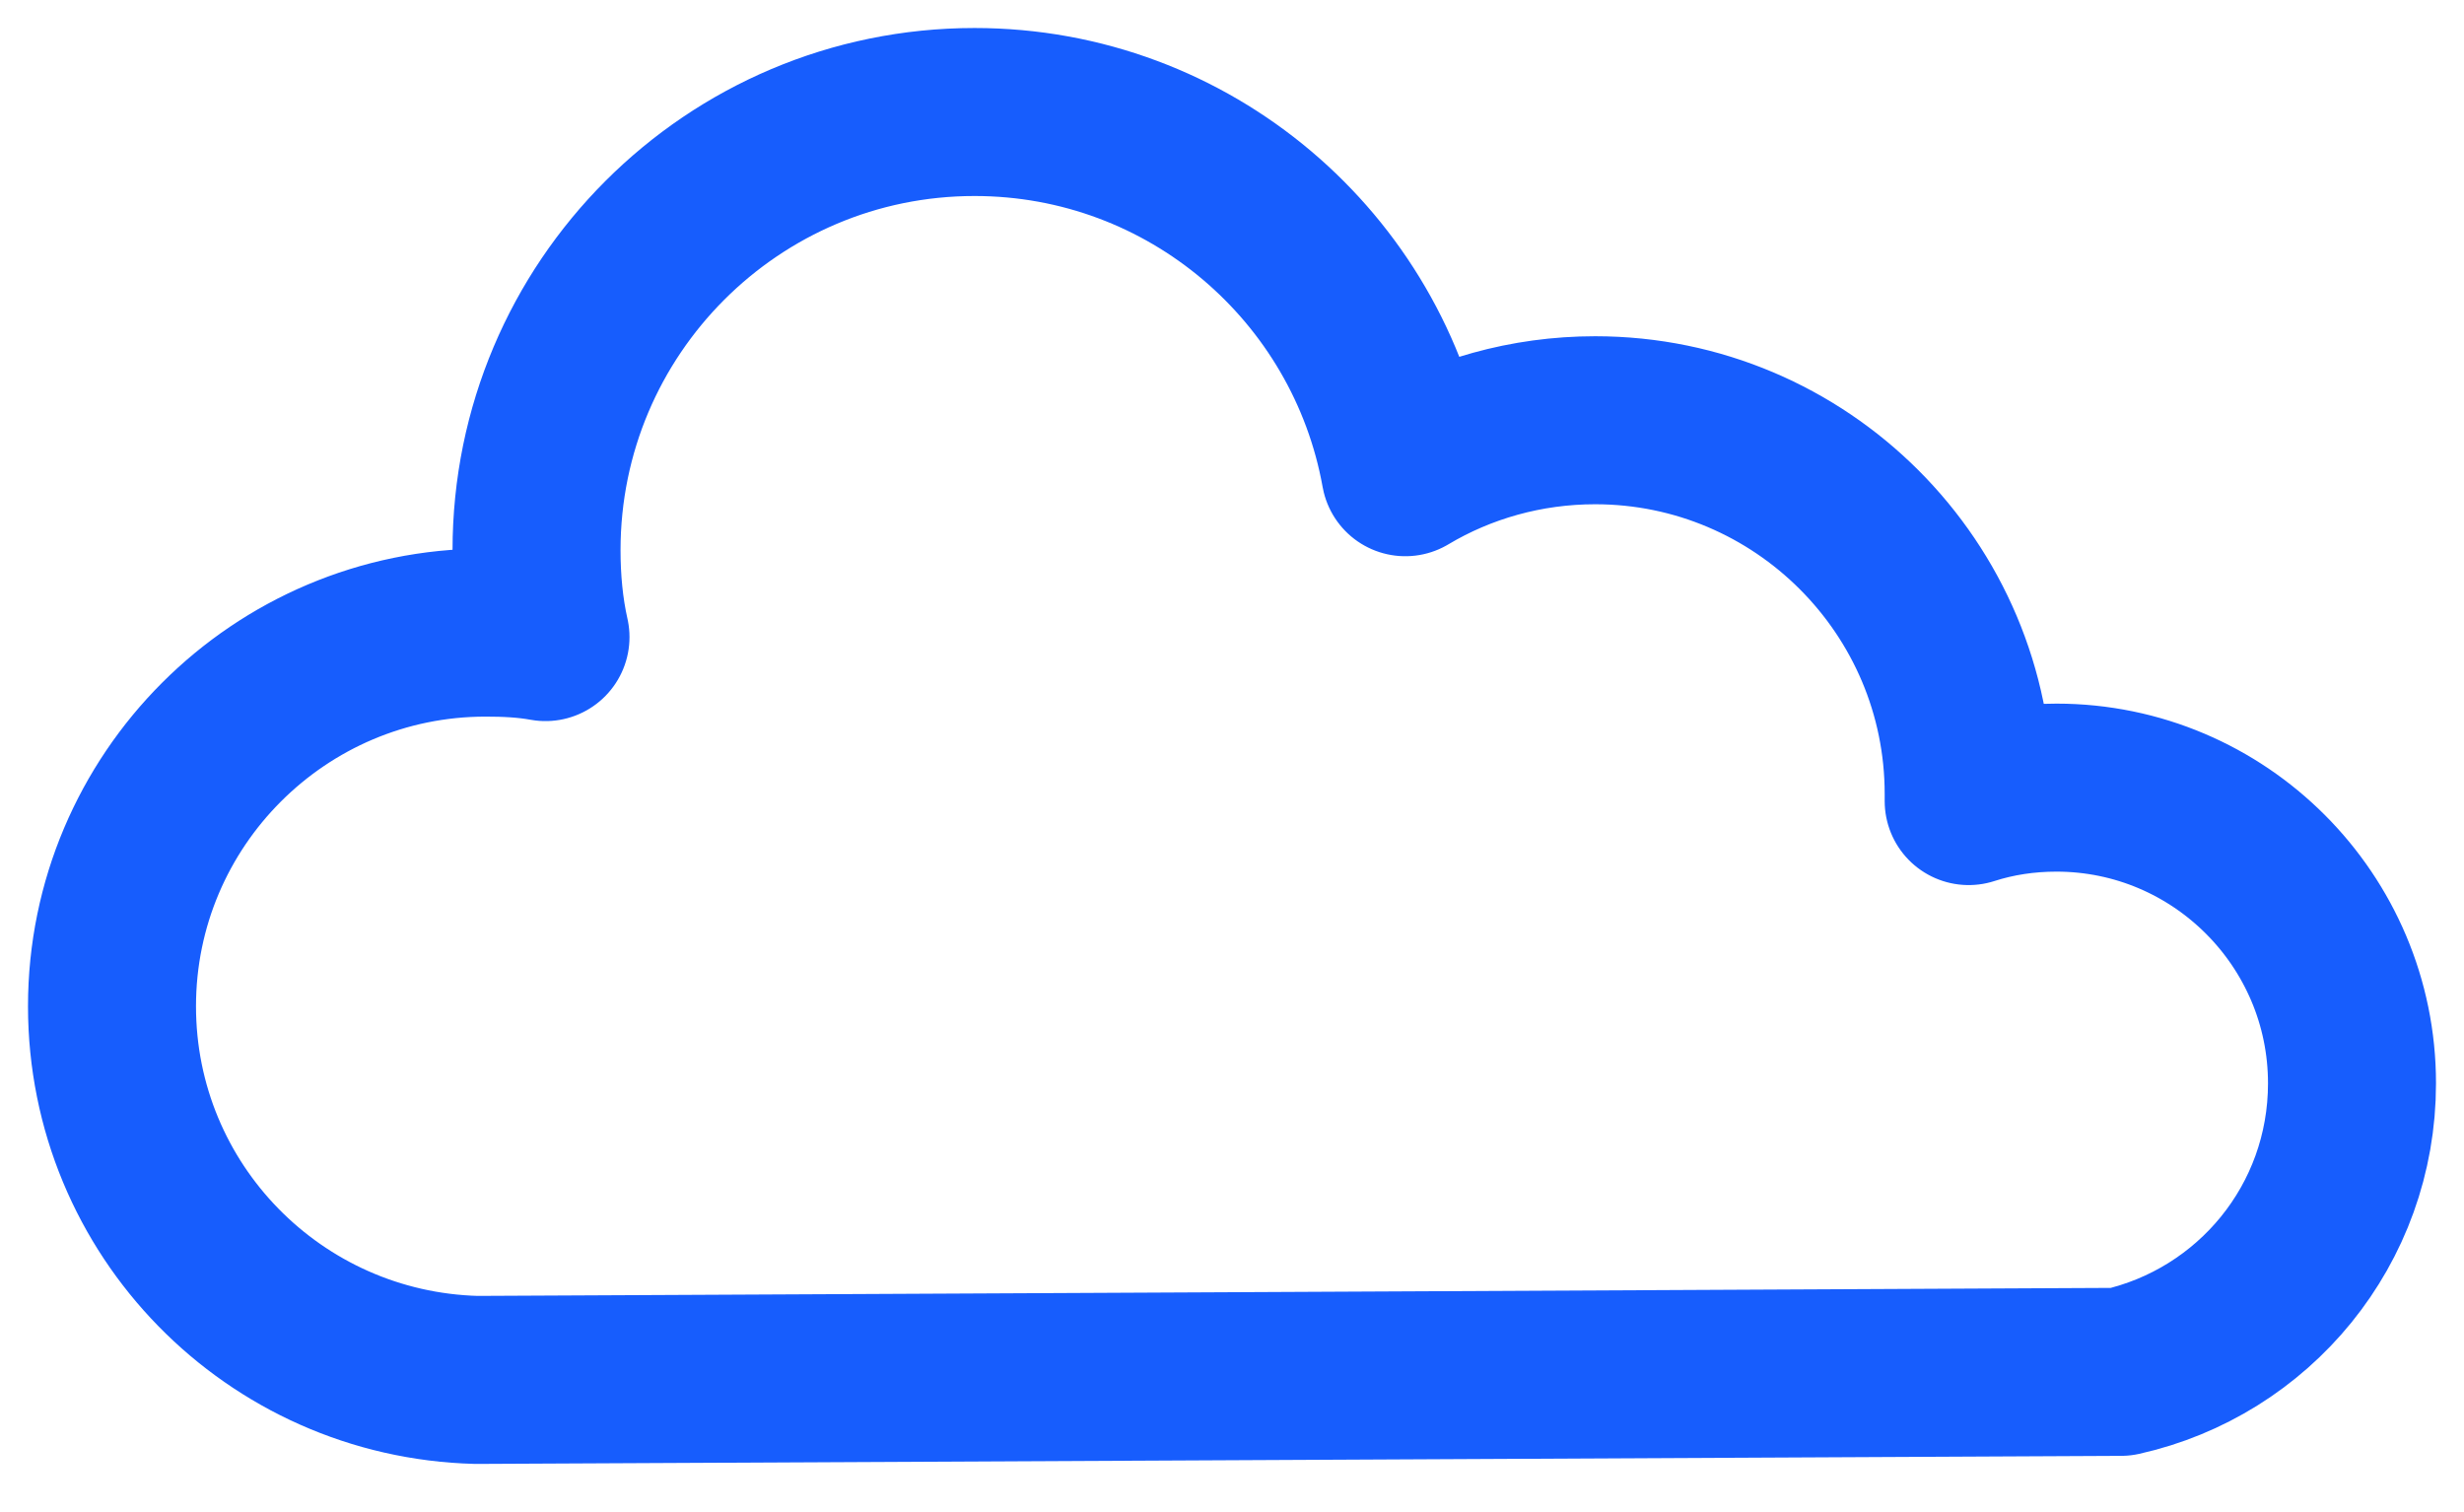 <svg width="44" height="27" viewBox="0 0 44 27" fill="none" xmlns="http://www.w3.org/2000/svg">
<path d="M37.874 24.496C40.241 23.968 42 21.872 42 19.344C42 16.432 39.633 14.064 36.722 14.064C36.178 14.064 35.651 14.144 35.155 14.304C35.155 14.256 35.155 14.208 35.155 14.176C35.155 10.496 32.164 7.504 28.485 7.504C27.254 7.504 26.086 7.84 25.095 8.432C24.439 4.768 21.24 2 17.402 2C13.084 2 9.581 5.504 9.581 9.824C9.581 10.352 9.629 10.88 9.741 11.376C9.389 11.312 9.037 11.296 8.669 11.296C4.991 11.296 2 14.288 2 17.968C2 21.6 4.895 24.544 8.509 24.64L37.874 24.496Z" stroke="#175DFD" stroke-width="3" stroke-miterlimit="10" stroke-linecap="round" stroke-linejoin="round"/>
</svg>
